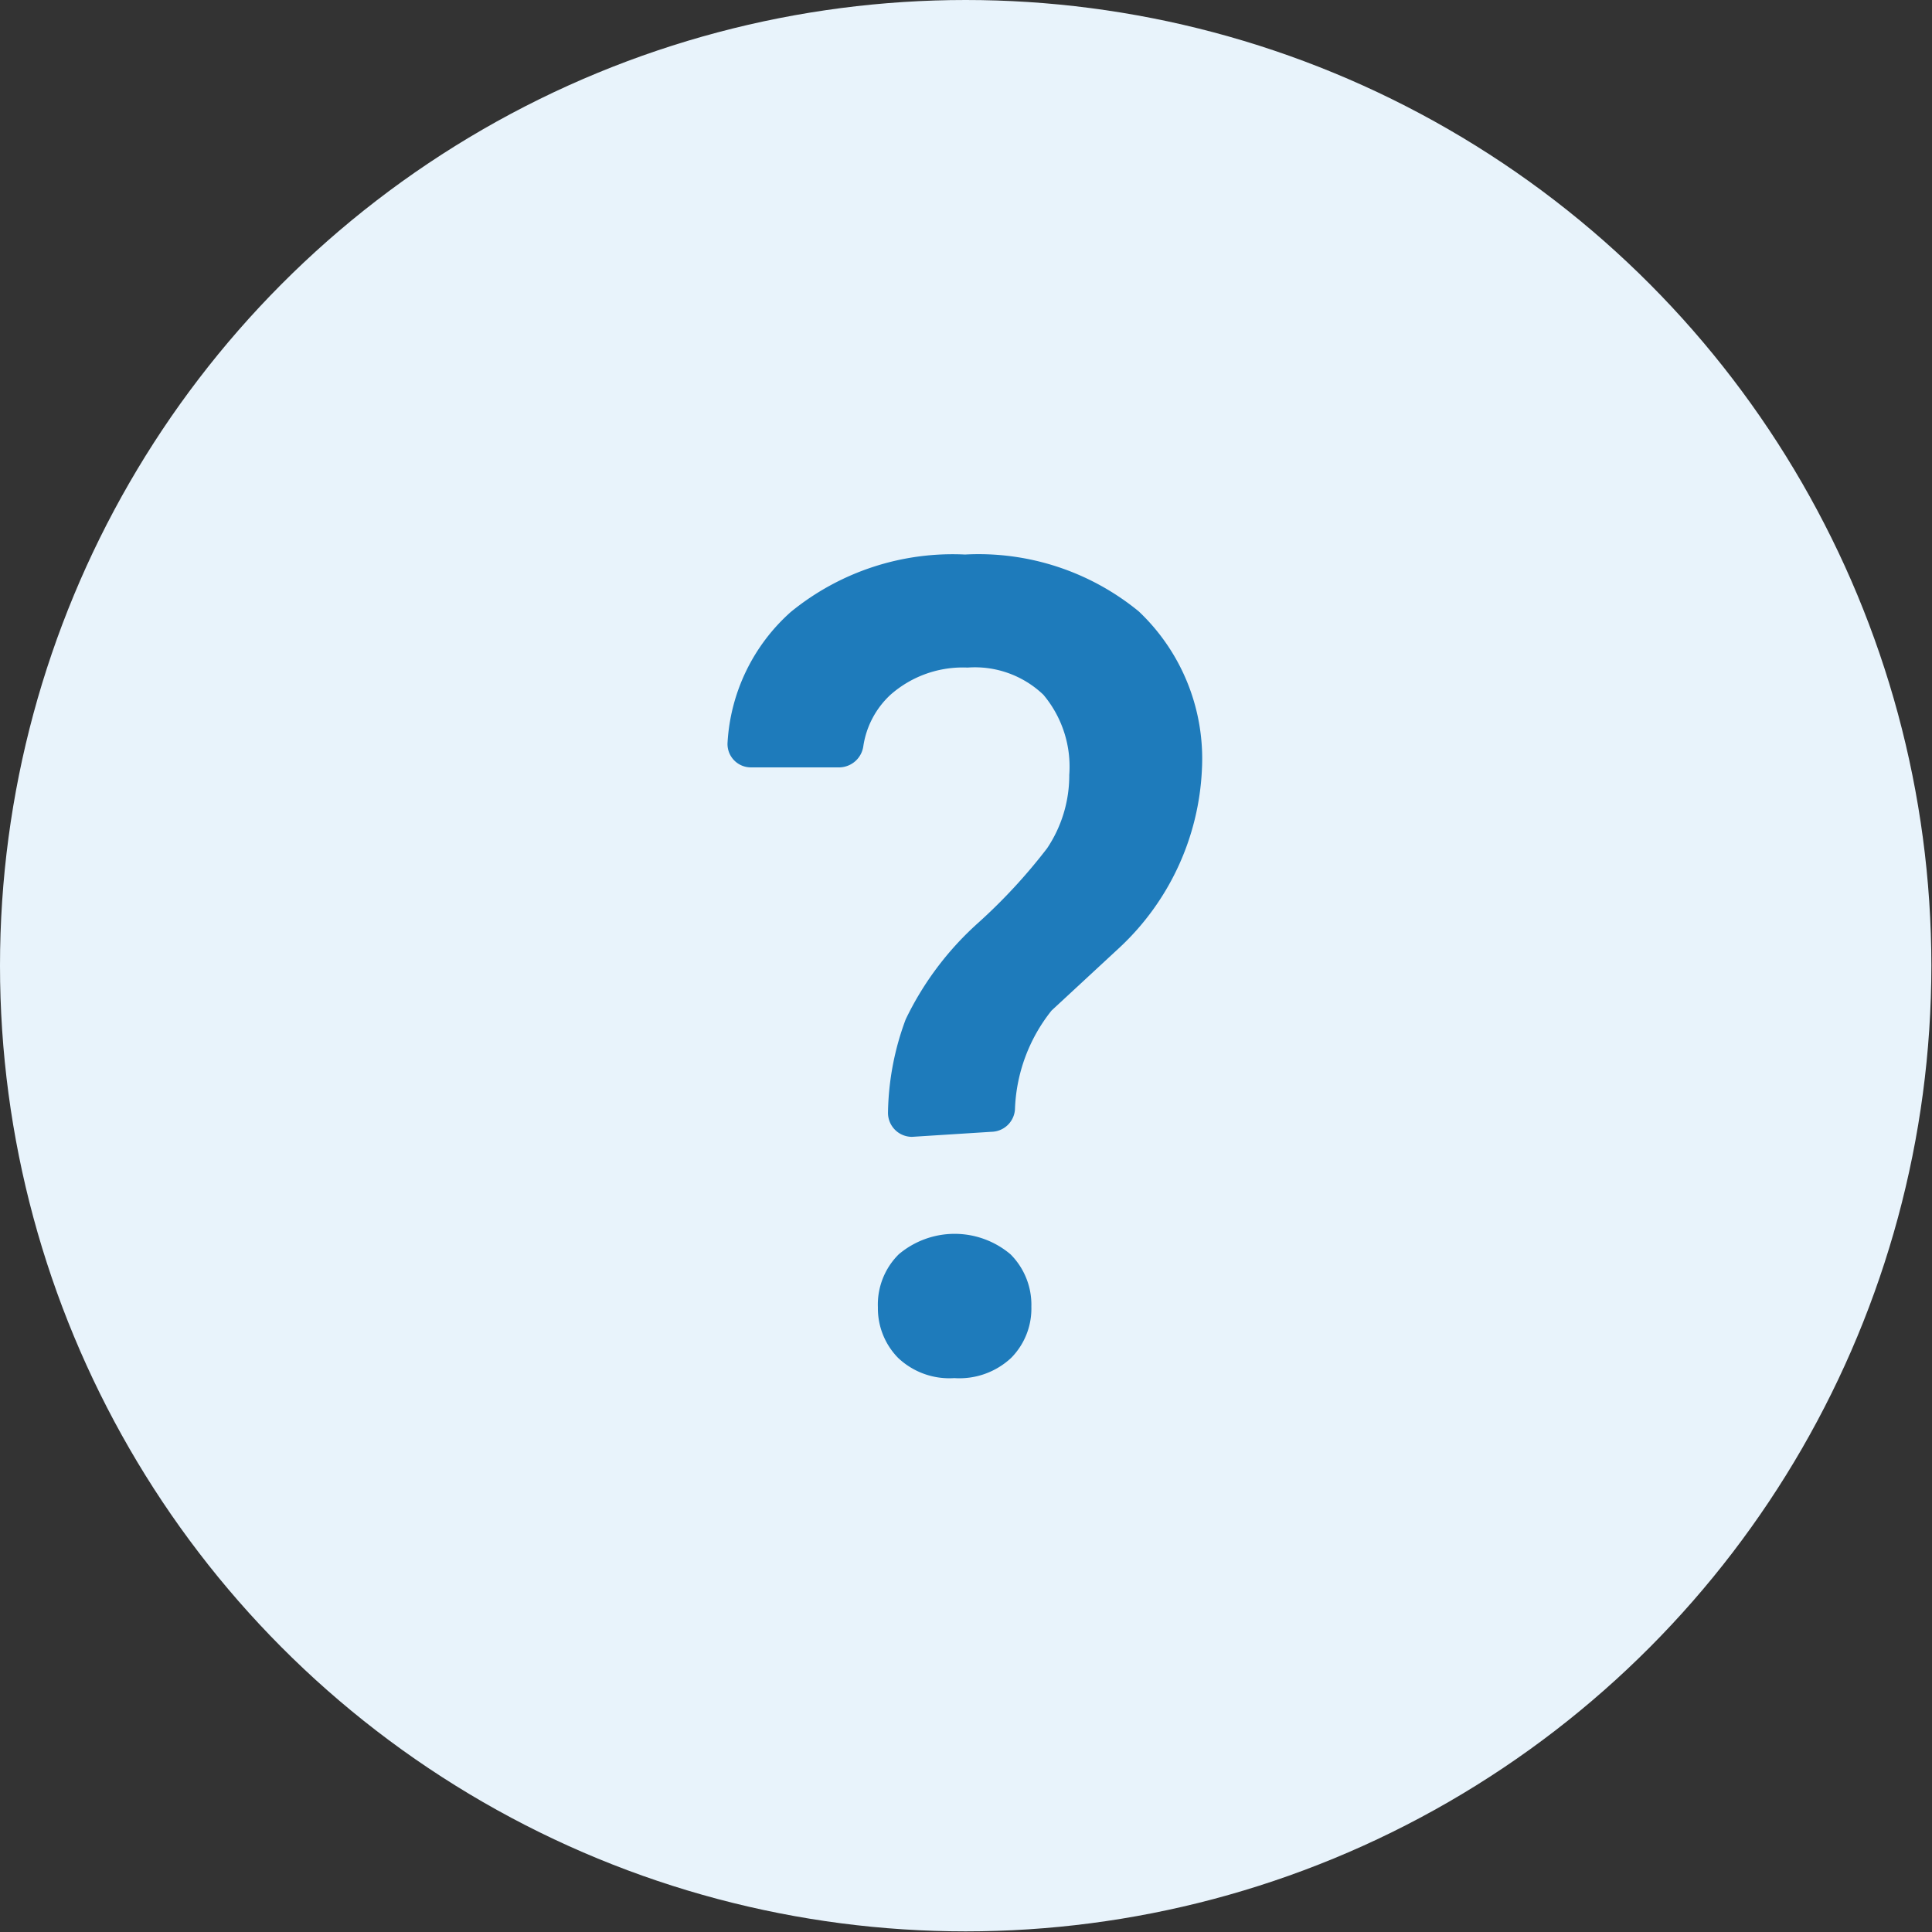 <svg xmlns="http://www.w3.org/2000/svg" viewBox="0 0 30.59 30.59"><rect x="0" y="0" width="30.59" height="30.59" fill="#333333" stroke="none"/><defs><style>.cls-1{fill:#e8f3fb;}.cls-2{fill:#1e7bbb;}</style></defs><title>Help_unselected</title><g id="Layer_2" data-name="Layer 2"><g id="Layer_1-2" data-name="Layer 1"><circle class="cls-1" cx="15.29" cy="15.29" r="15.29"/><path class="cls-2" d="M14.44,18a.38.38,0,0,1-.38-.39,4.4,4.4,0,0,1,.28-1.47,4.89,4.89,0,0,1,1.15-1.53,8.78,8.78,0,0,0,1.09-1.18,2.07,2.07,0,0,0,.35-1.16A1.77,1.77,0,0,0,16.52,11a1.57,1.57,0,0,0-1.2-.43A1.73,1.73,0,0,0,14.1,11a1.39,1.39,0,0,0-.43.81.39.39,0,0,1-.37.34H11.9a.37.37,0,0,1-.38-.4,3,3,0,0,1,1-2.06,4.05,4.05,0,0,1,2.76-.91,4,4,0,0,1,2.75.9,3.21,3.21,0,0,1,1,2.51A4.11,4.11,0,0,1,17.73,15L16.65,16a2.65,2.65,0,0,0-.58,1.57.38.38,0,0,1-.37.35ZM13.9,20.7a1.12,1.12,0,0,1,.33-.84,1.37,1.37,0,0,1,1.77,0,1.13,1.13,0,0,1,.33.83,1.11,1.11,0,0,1-.32.81,1.2,1.2,0,0,1-.9.32,1.18,1.18,0,0,1-.89-.32A1.12,1.12,0,0,1,13.9,20.7Z"/></g></g></svg>